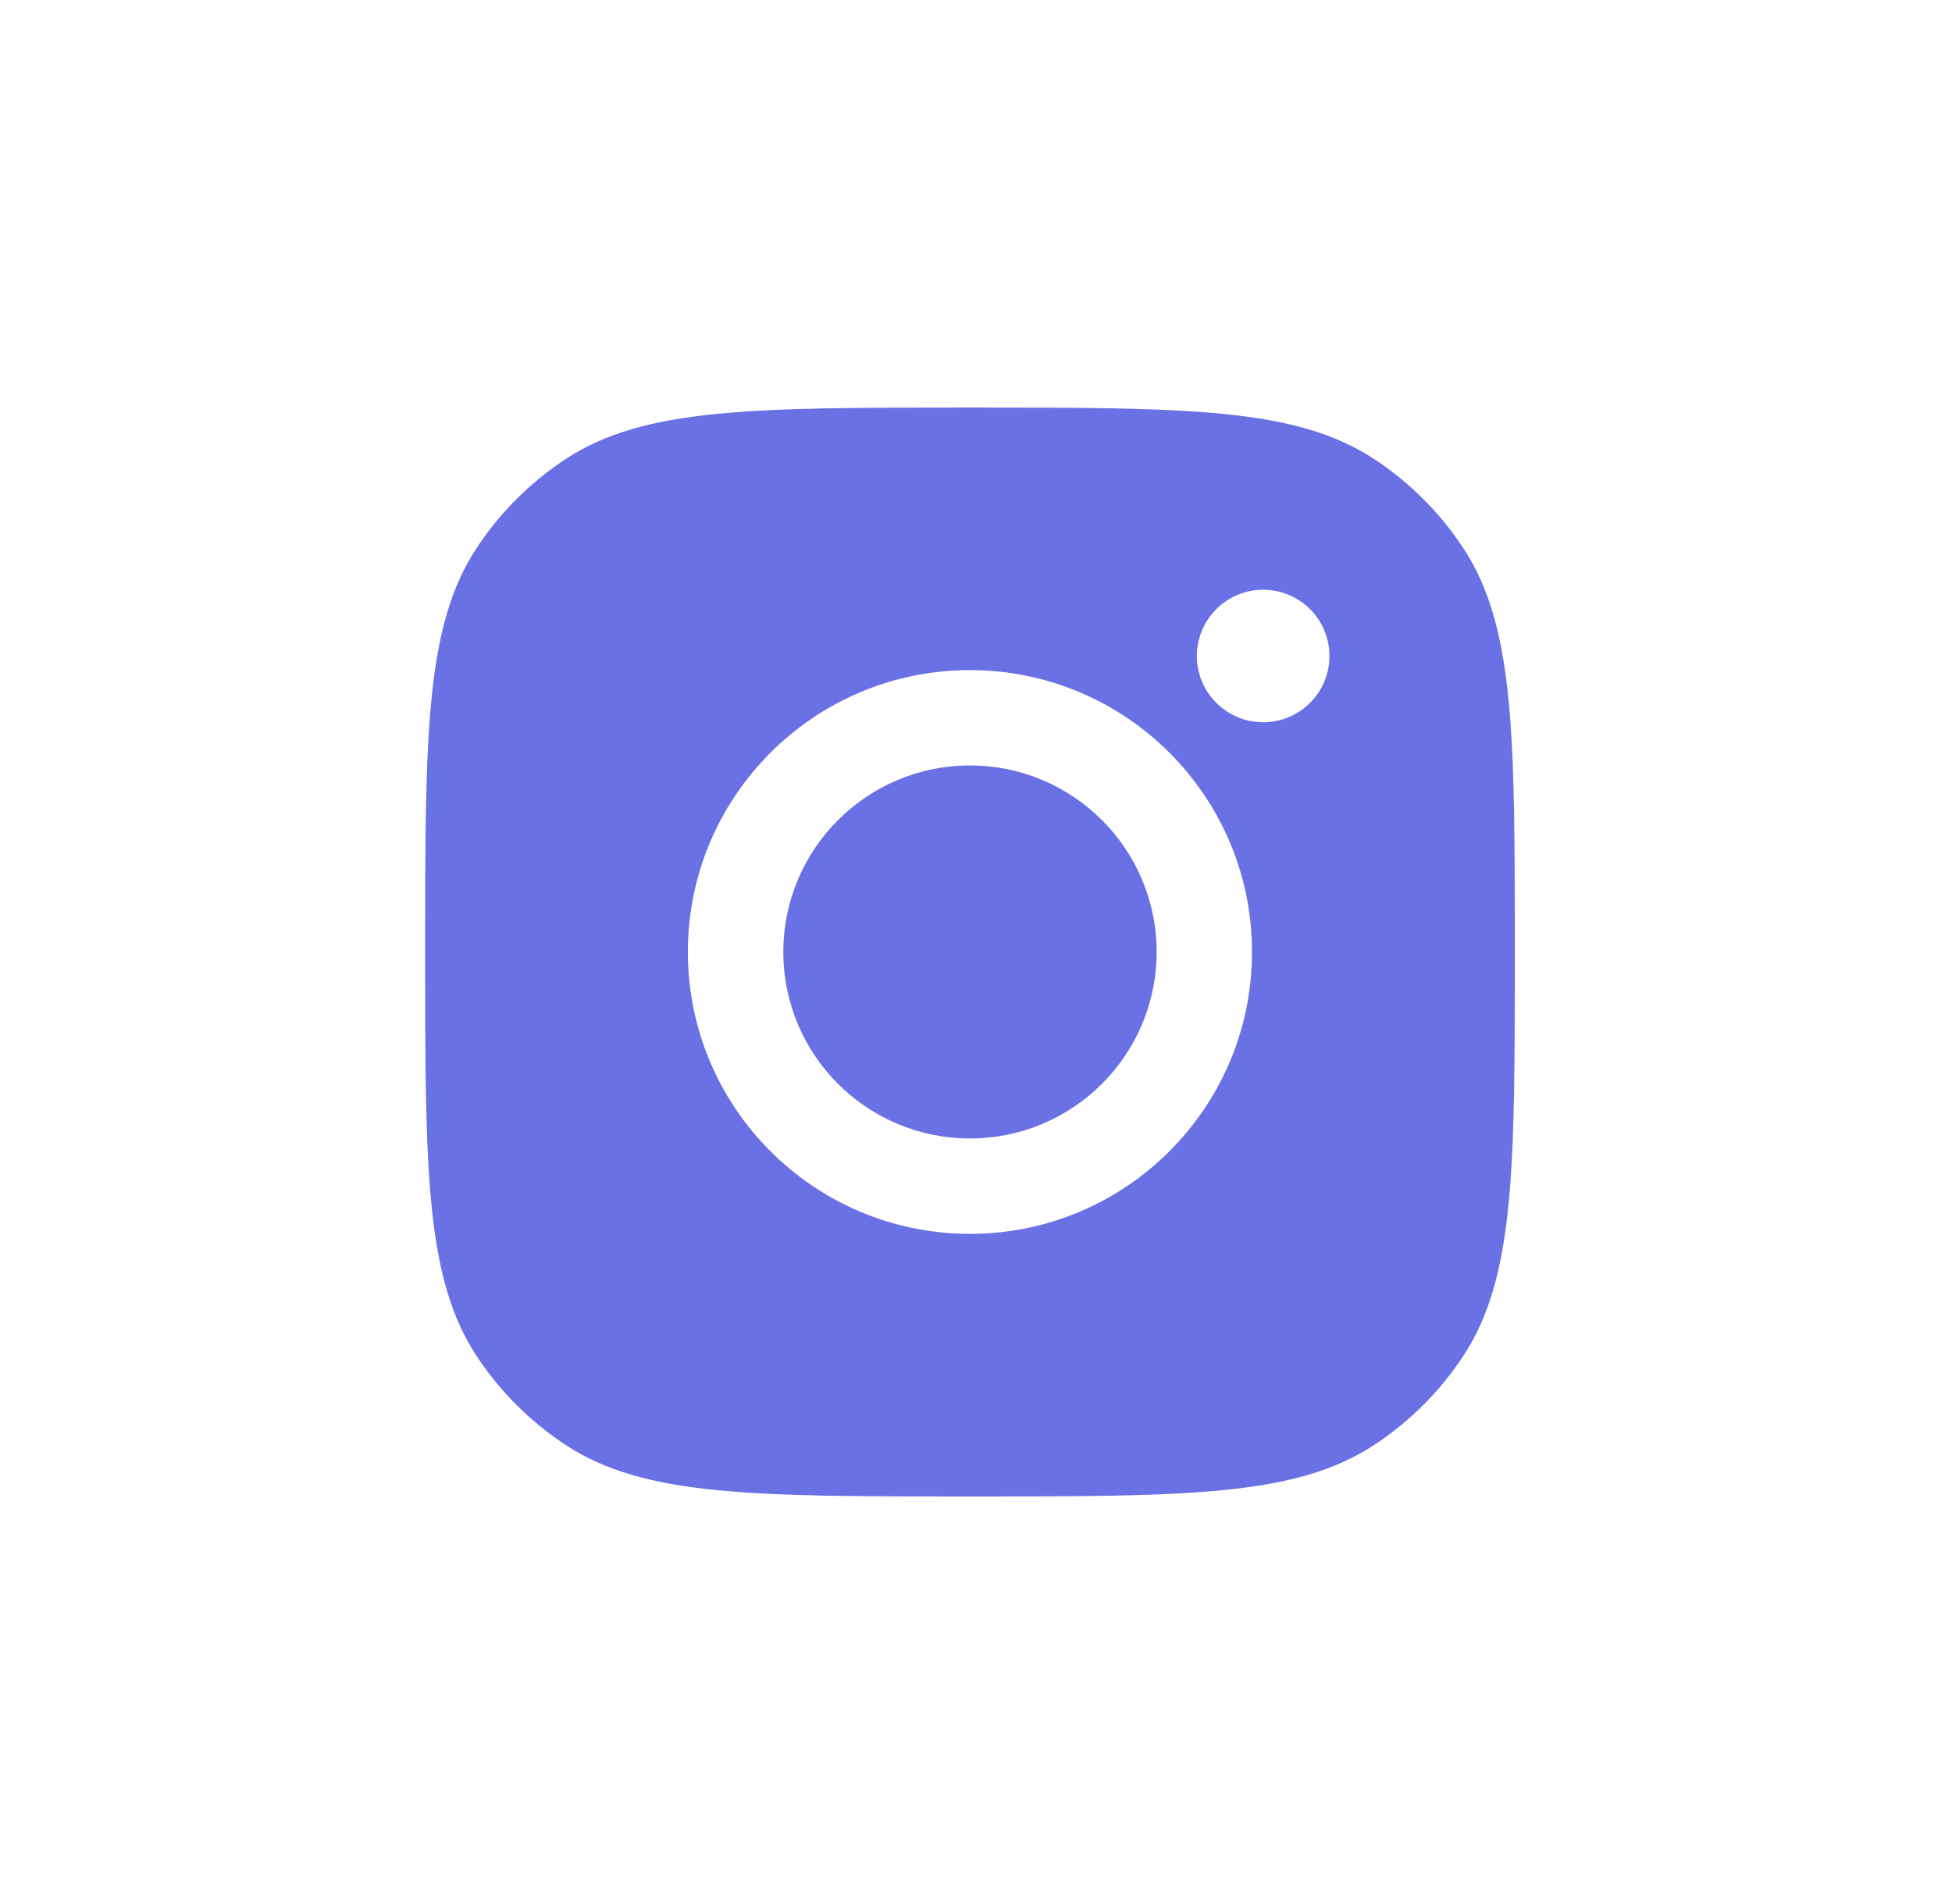 <svg width="41" height="40" viewBox="0 0 41 40" fill="none" xmlns="http://www.w3.org/2000/svg">
<path fill-rule="evenodd" clip-rule="evenodd" d="M8.93 20C8.93 15.431 8.93 13.146 10.018 11.502C10.505 10.767 11.134 10.137 11.869 9.652C13.516 8.562 15.801 8.562 20.373 8.562C24.945 8.562 27.229 8.562 28.876 9.652C29.611 10.137 30.24 10.767 30.727 11.502C31.817 13.146 31.817 15.431 31.817 20C31.817 24.569 31.817 26.854 30.727 28.499C30.24 29.234 29.611 29.863 28.876 30.348C27.229 31.438 24.945 31.438 20.373 31.438C15.801 31.438 13.516 31.438 11.869 30.348C11.134 29.863 10.505 29.234 10.018 28.499C8.93 26.854 8.93 24.569 8.93 20ZM26.297 19.999C26.297 23.27 23.645 25.921 20.373 25.921C17.102 25.921 14.448 23.27 14.448 19.999C14.448 16.729 17.102 14.078 20.373 14.078C23.645 14.078 26.297 16.729 26.297 19.999ZM20.373 23.917C22.539 23.917 24.294 22.163 24.294 19.999C24.294 17.836 22.539 16.081 20.373 16.081C18.208 16.081 16.453 17.836 16.453 19.999C16.453 22.163 18.208 23.917 20.373 23.917ZM26.531 15.173C27.301 15.173 27.924 14.549 27.924 13.782C27.924 13.013 27.301 12.39 26.531 12.39C25.763 12.39 25.139 13.013 25.139 13.782C25.139 14.549 25.763 15.173 26.531 15.173Z" fill="#6A71E5"/>
</svg>
